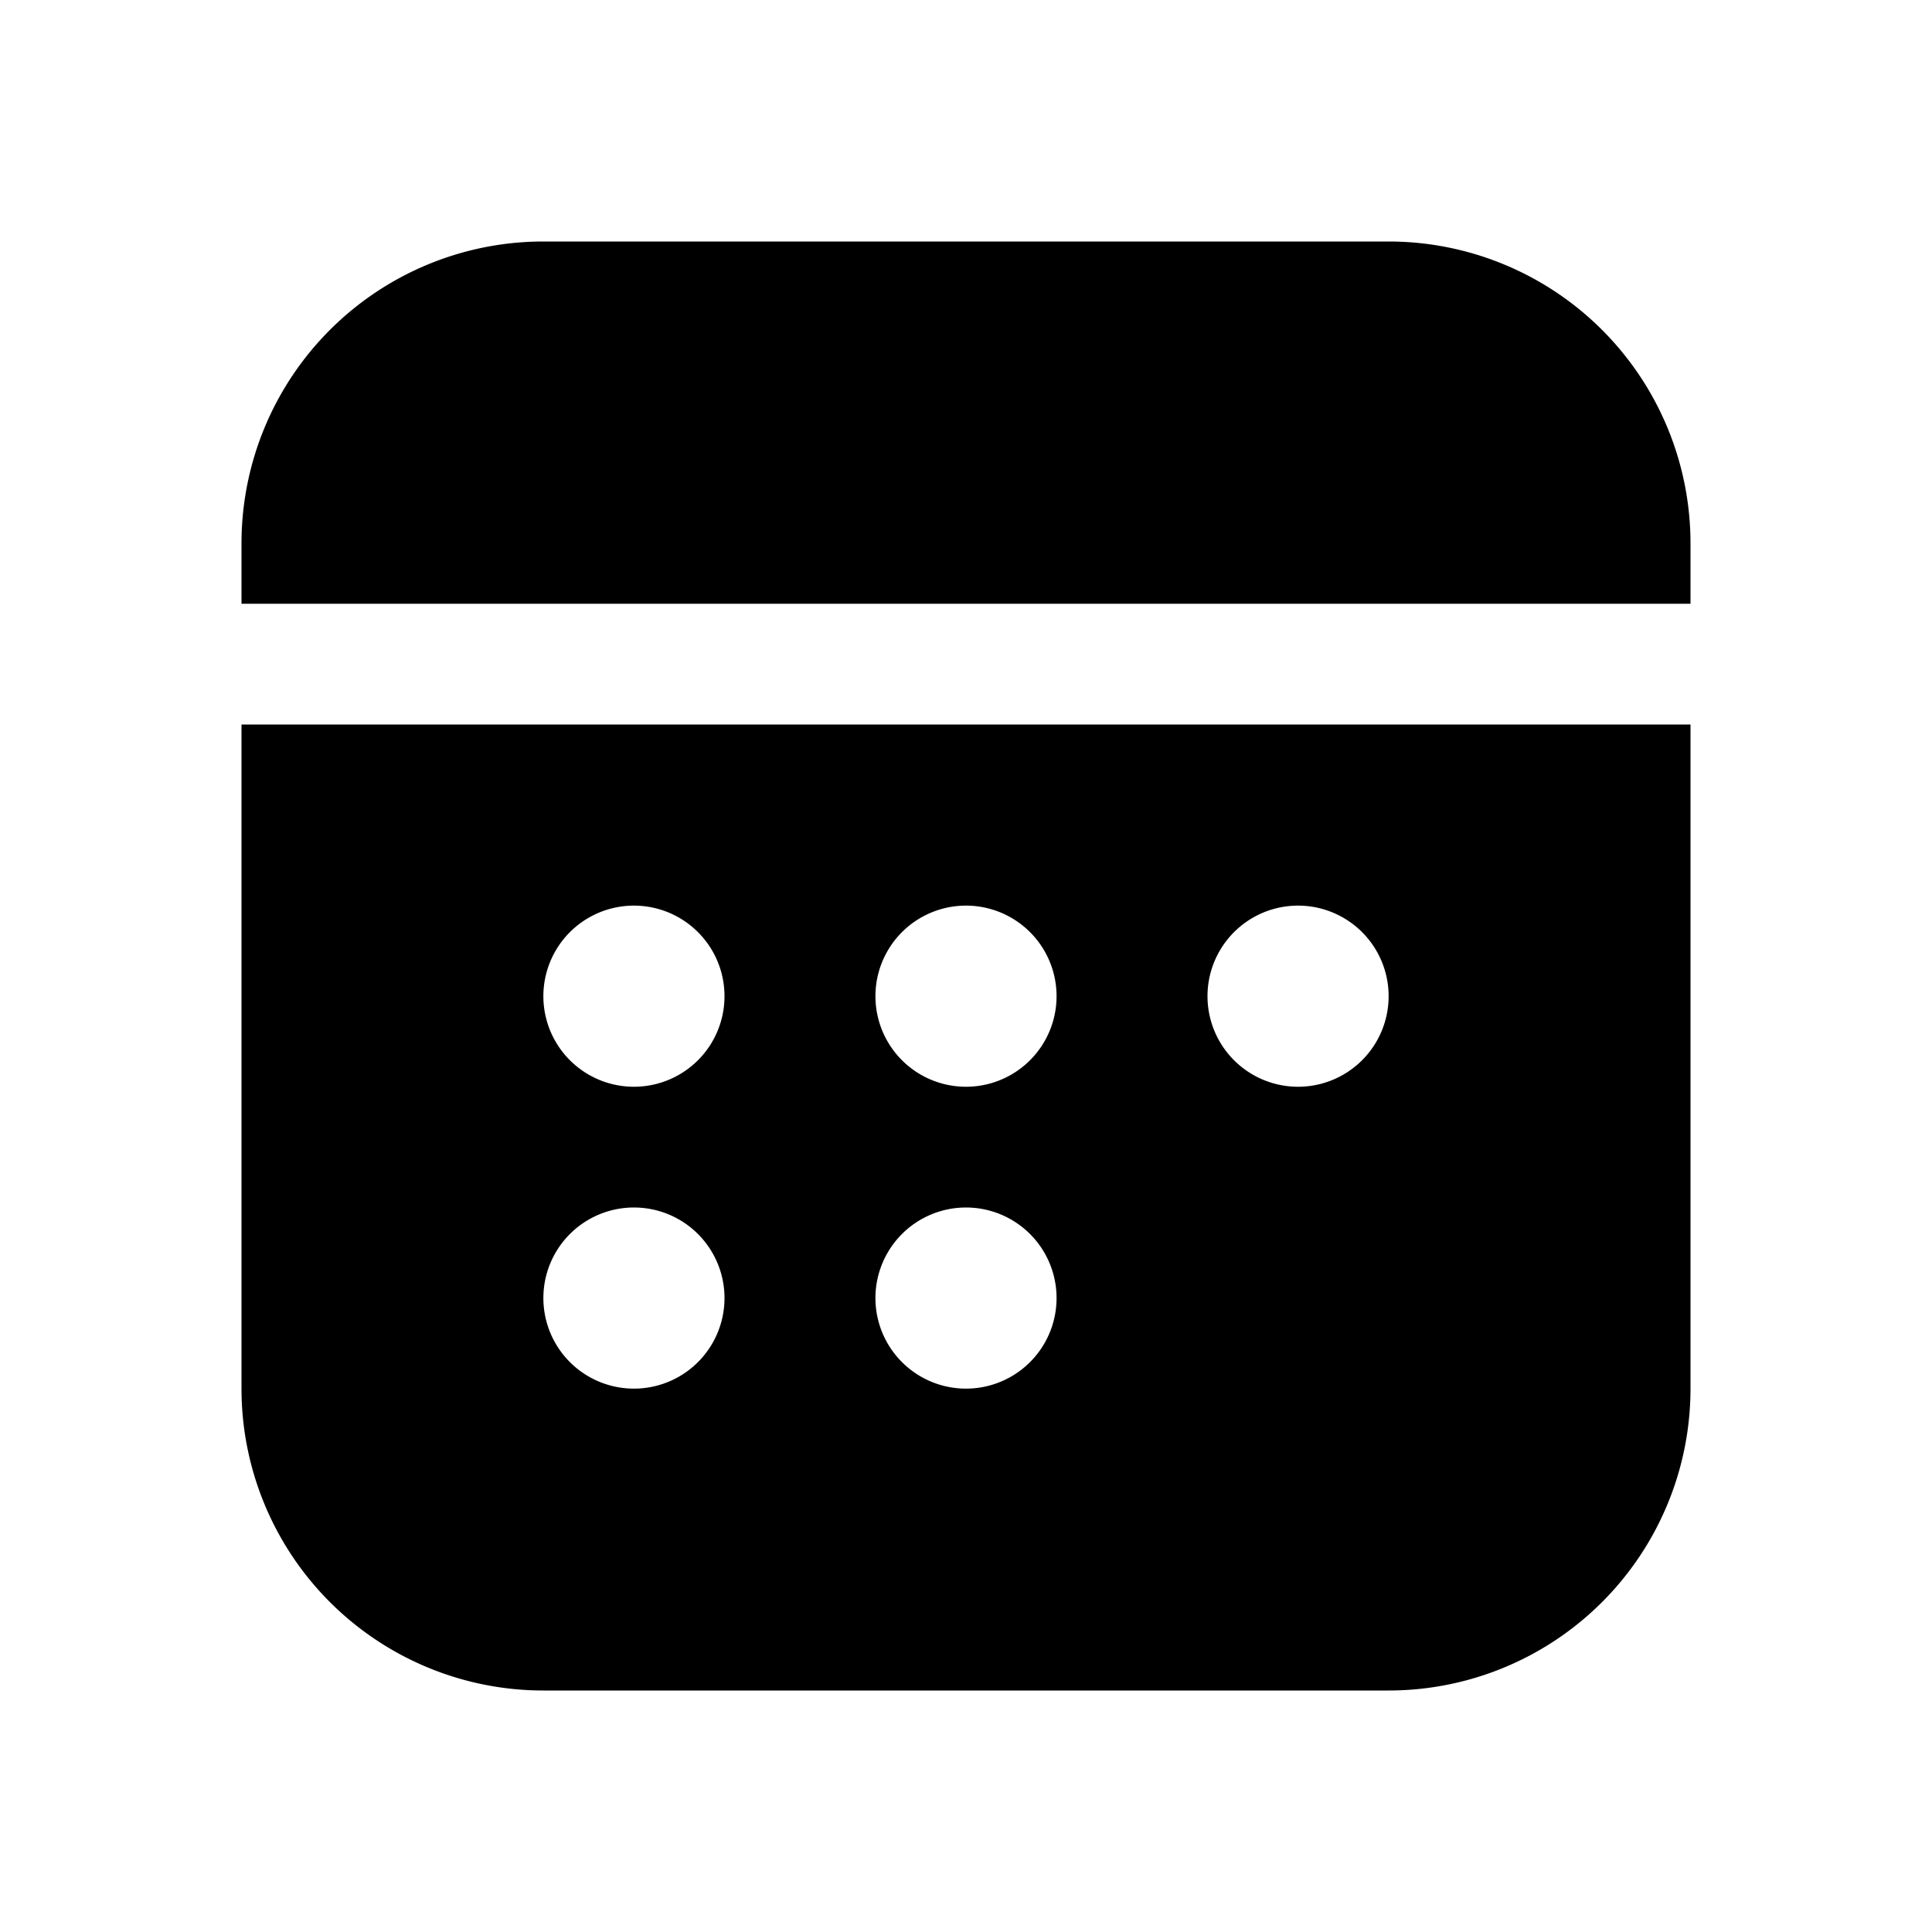 <svg width="32" height="32" viewBox="0 0 32 32" xmlns="http://www.w3.org/2000/svg"><path d="M9 4a5 5 0 0 0-5 5v1h24V9a5 5 0 0 0-5-5H9ZM4 23V12h24v11a5 5 0 0 1-5 5H9a5 5 0 0 1-5-5Zm6.5-5a1.5 1.5 0 1 0 0-3 1.5 1.5 0 0 0 0 3Zm1.5 3.5a1.5 1.5 0 1 0-3 0 1.5 1.5 0 0 0 3 0Zm4 1.5a1.5 1.5 0 1 0 0-3 1.5 1.5 0 0 0 0 3Zm1.5-6.5a1.5 1.5 0 1 0-3 0 1.5 1.5 0 0 0 3 0Zm4 1.5a1.5 1.5 0 1 0 0-3 1.5 1.5 0 0 0 0 3Z"/></svg>